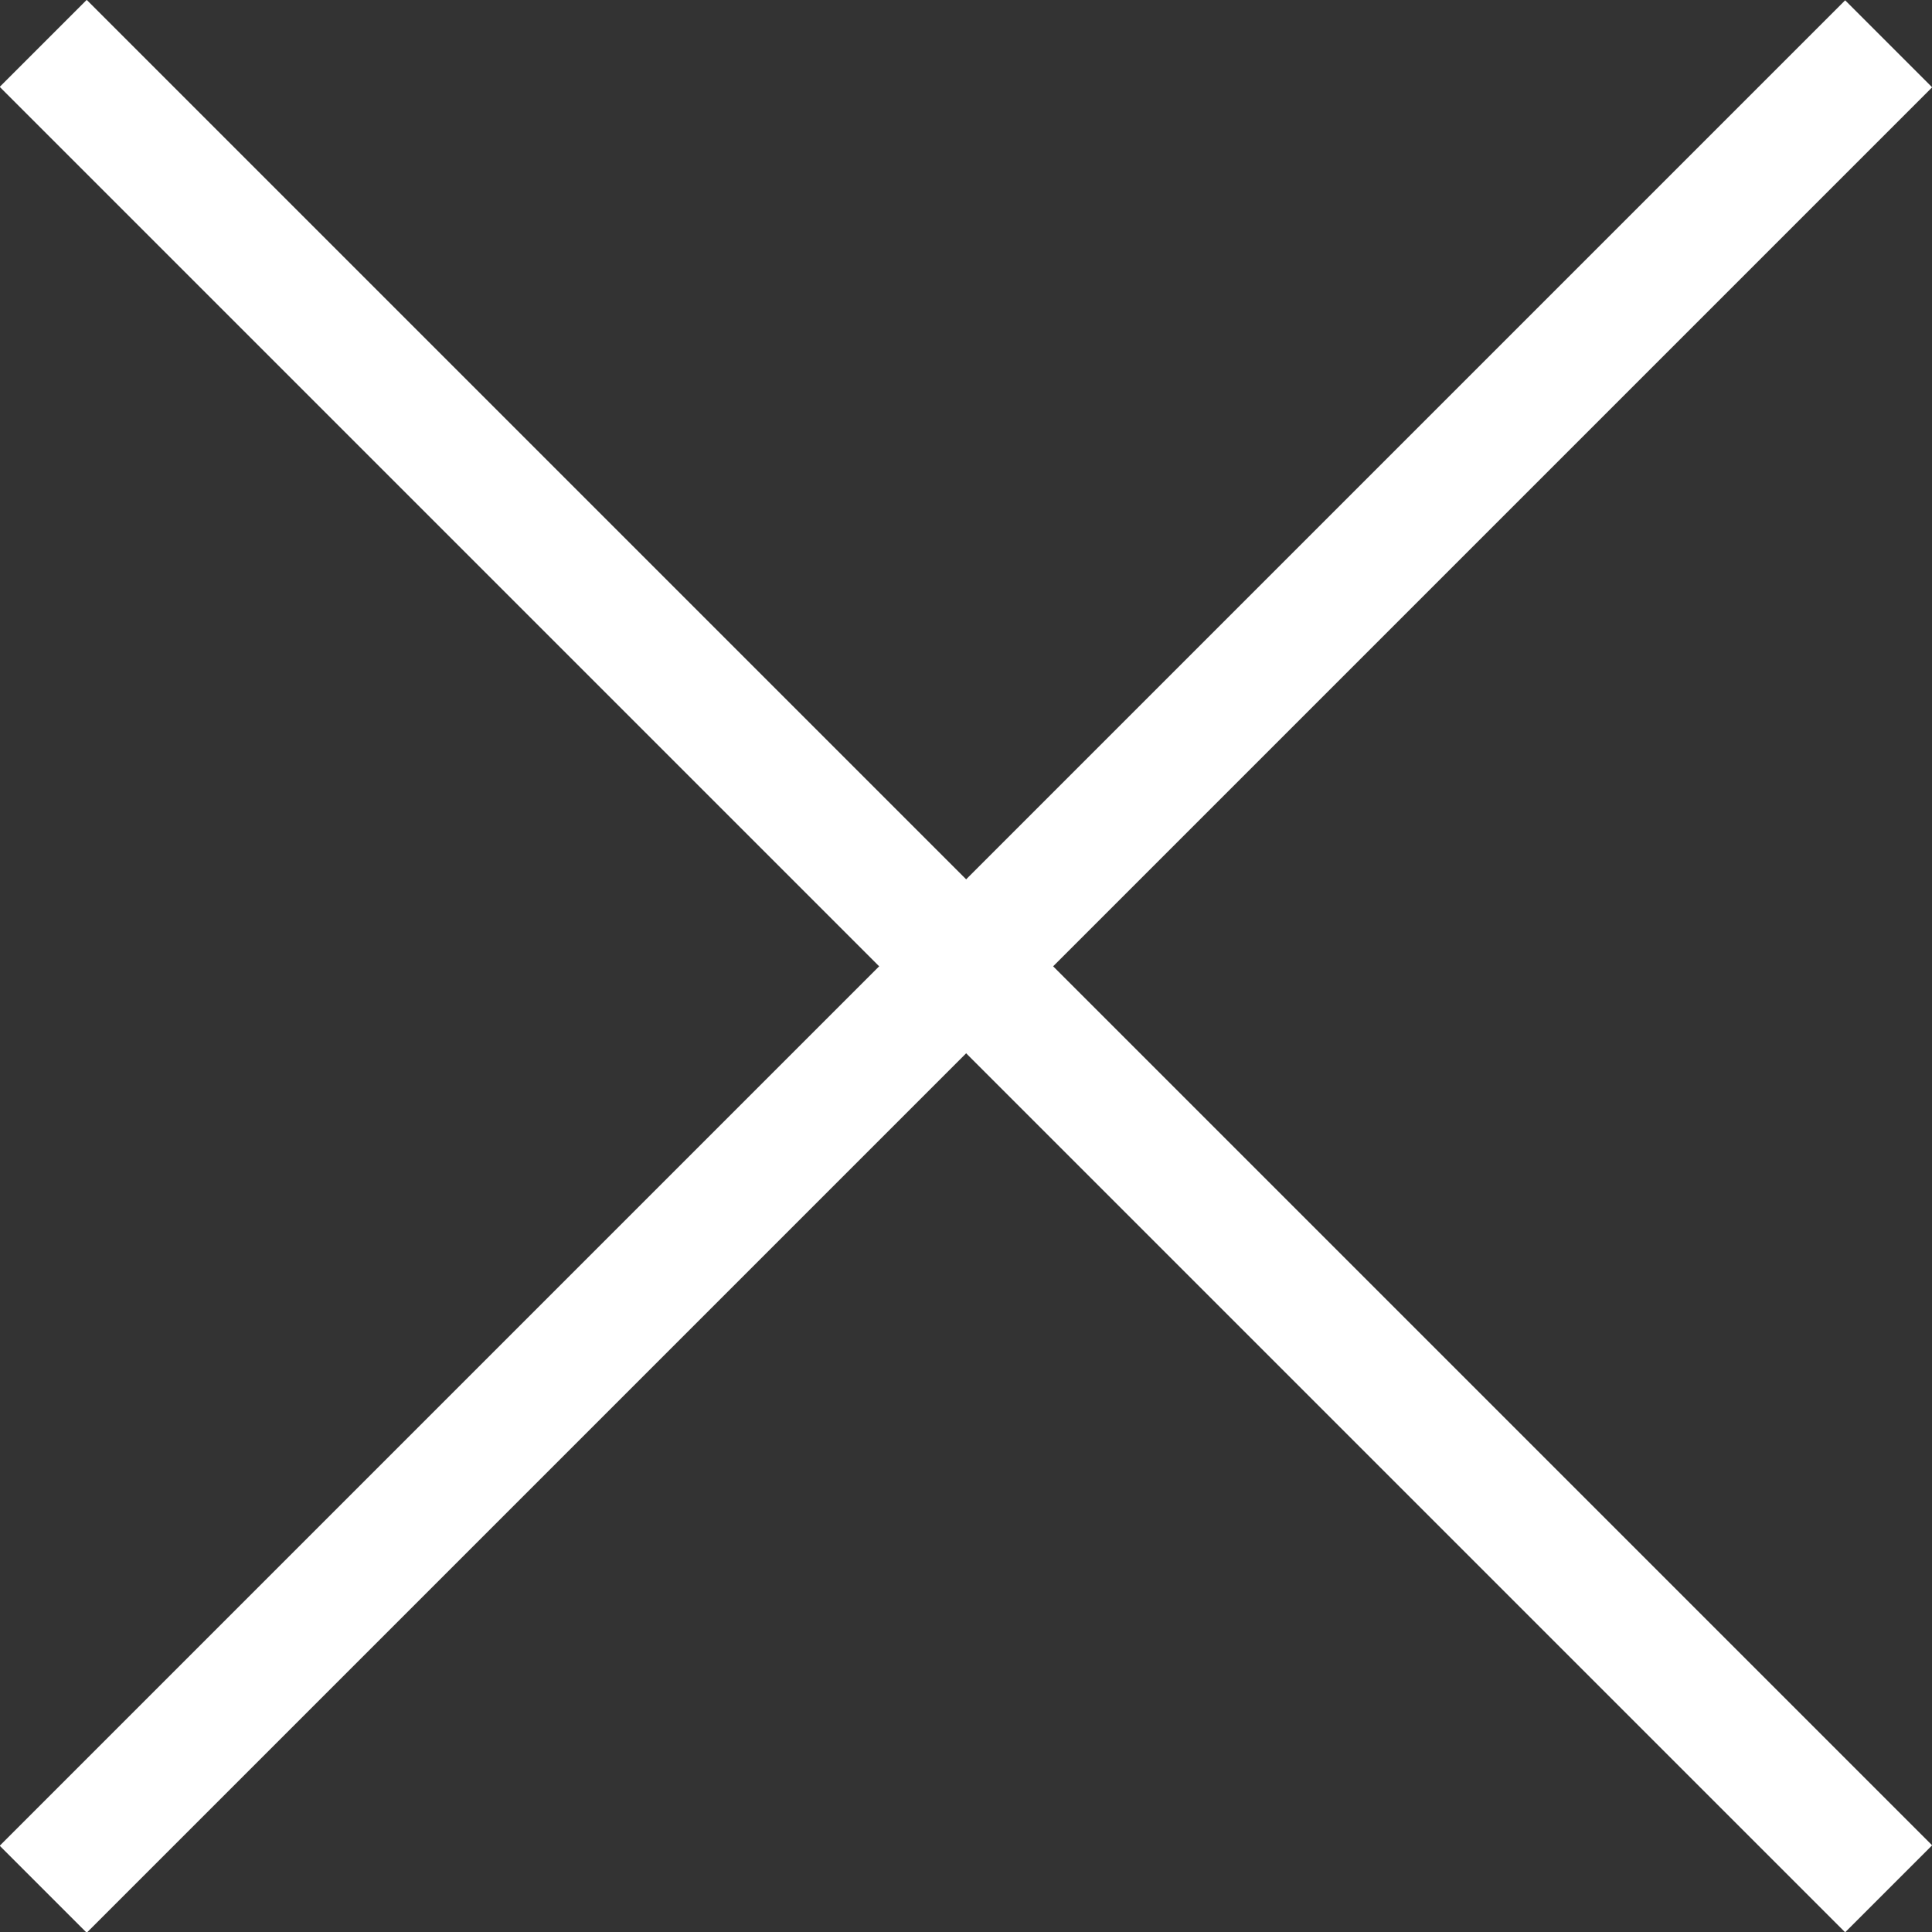 <svg xmlns="http://www.w3.org/2000/svg" id="Layer_1" data-name="Layer 1" viewBox="0 0 31.41 31.41"><rect x="0" y="0" width="31.41" height="31.41" fill="#333333" stroke="none"/><defs><style>      .cls-1 {        fill: #fff;      }    </style></defs><rect class="cls-1" x="14.71" y="-5.51" width="2" height="42.43" transform="translate(-6.51 15.71) rotate(-45)"></rect><rect class="cls-1" x="-5.51" y="14.71" width="42.43" height="2" transform="translate(-6.51 15.71) rotate(-45)"></rect></svg>